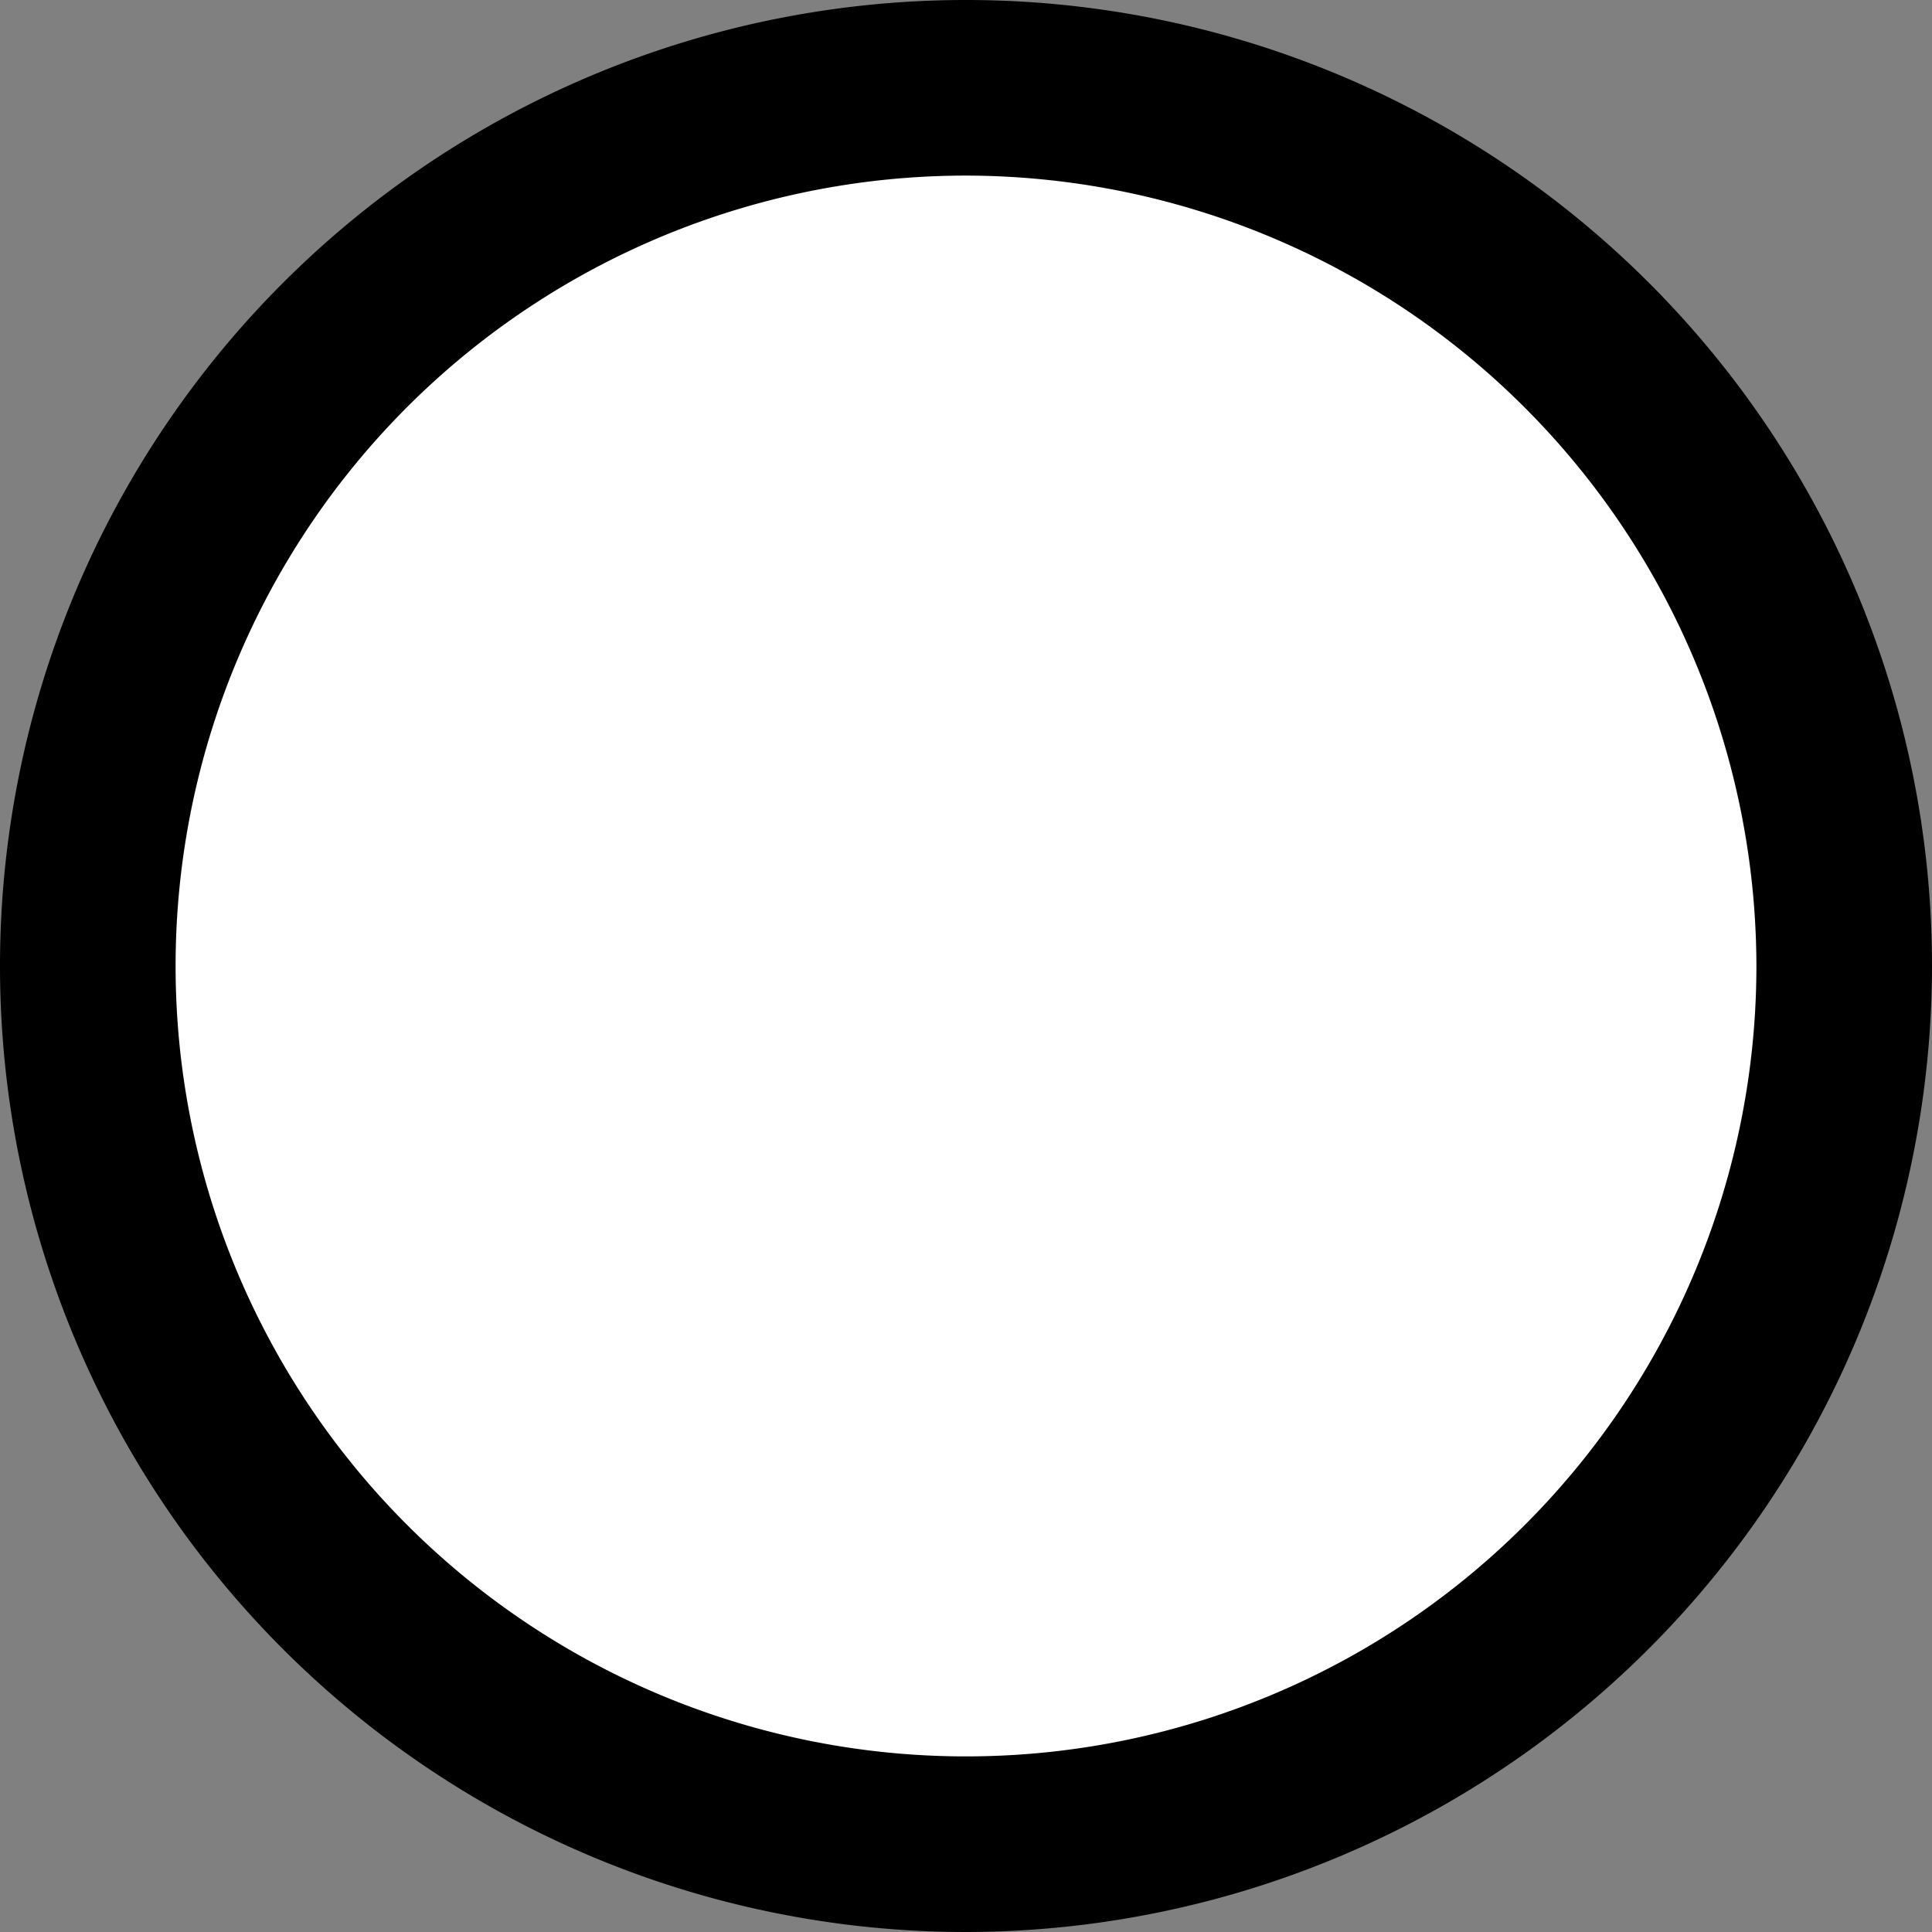 <svg id="Ebene_1" data-name="Ebene 1" xmlns="http://www.w3.org/2000/svg" viewBox="0 0 90 90">
  <rect x="0" y="0" width="90" height="90" fill="#808080" stroke="none"/>
  <title>circle-outline</title>
  <g>
    <circle cx="45" cy="45" r="40.91" style="fill: #fff"/>
    <path d="M50,95A45,45,0,1,1,95,50,45.05,45.05,0,0,1,50,95Zm0-81.82A36.82,36.82,0,1,0,86.82,50,36.87,36.87,0,0,0,50,13.18Z" transform="translate(-5 -5)"/>
  </g>
</svg>
